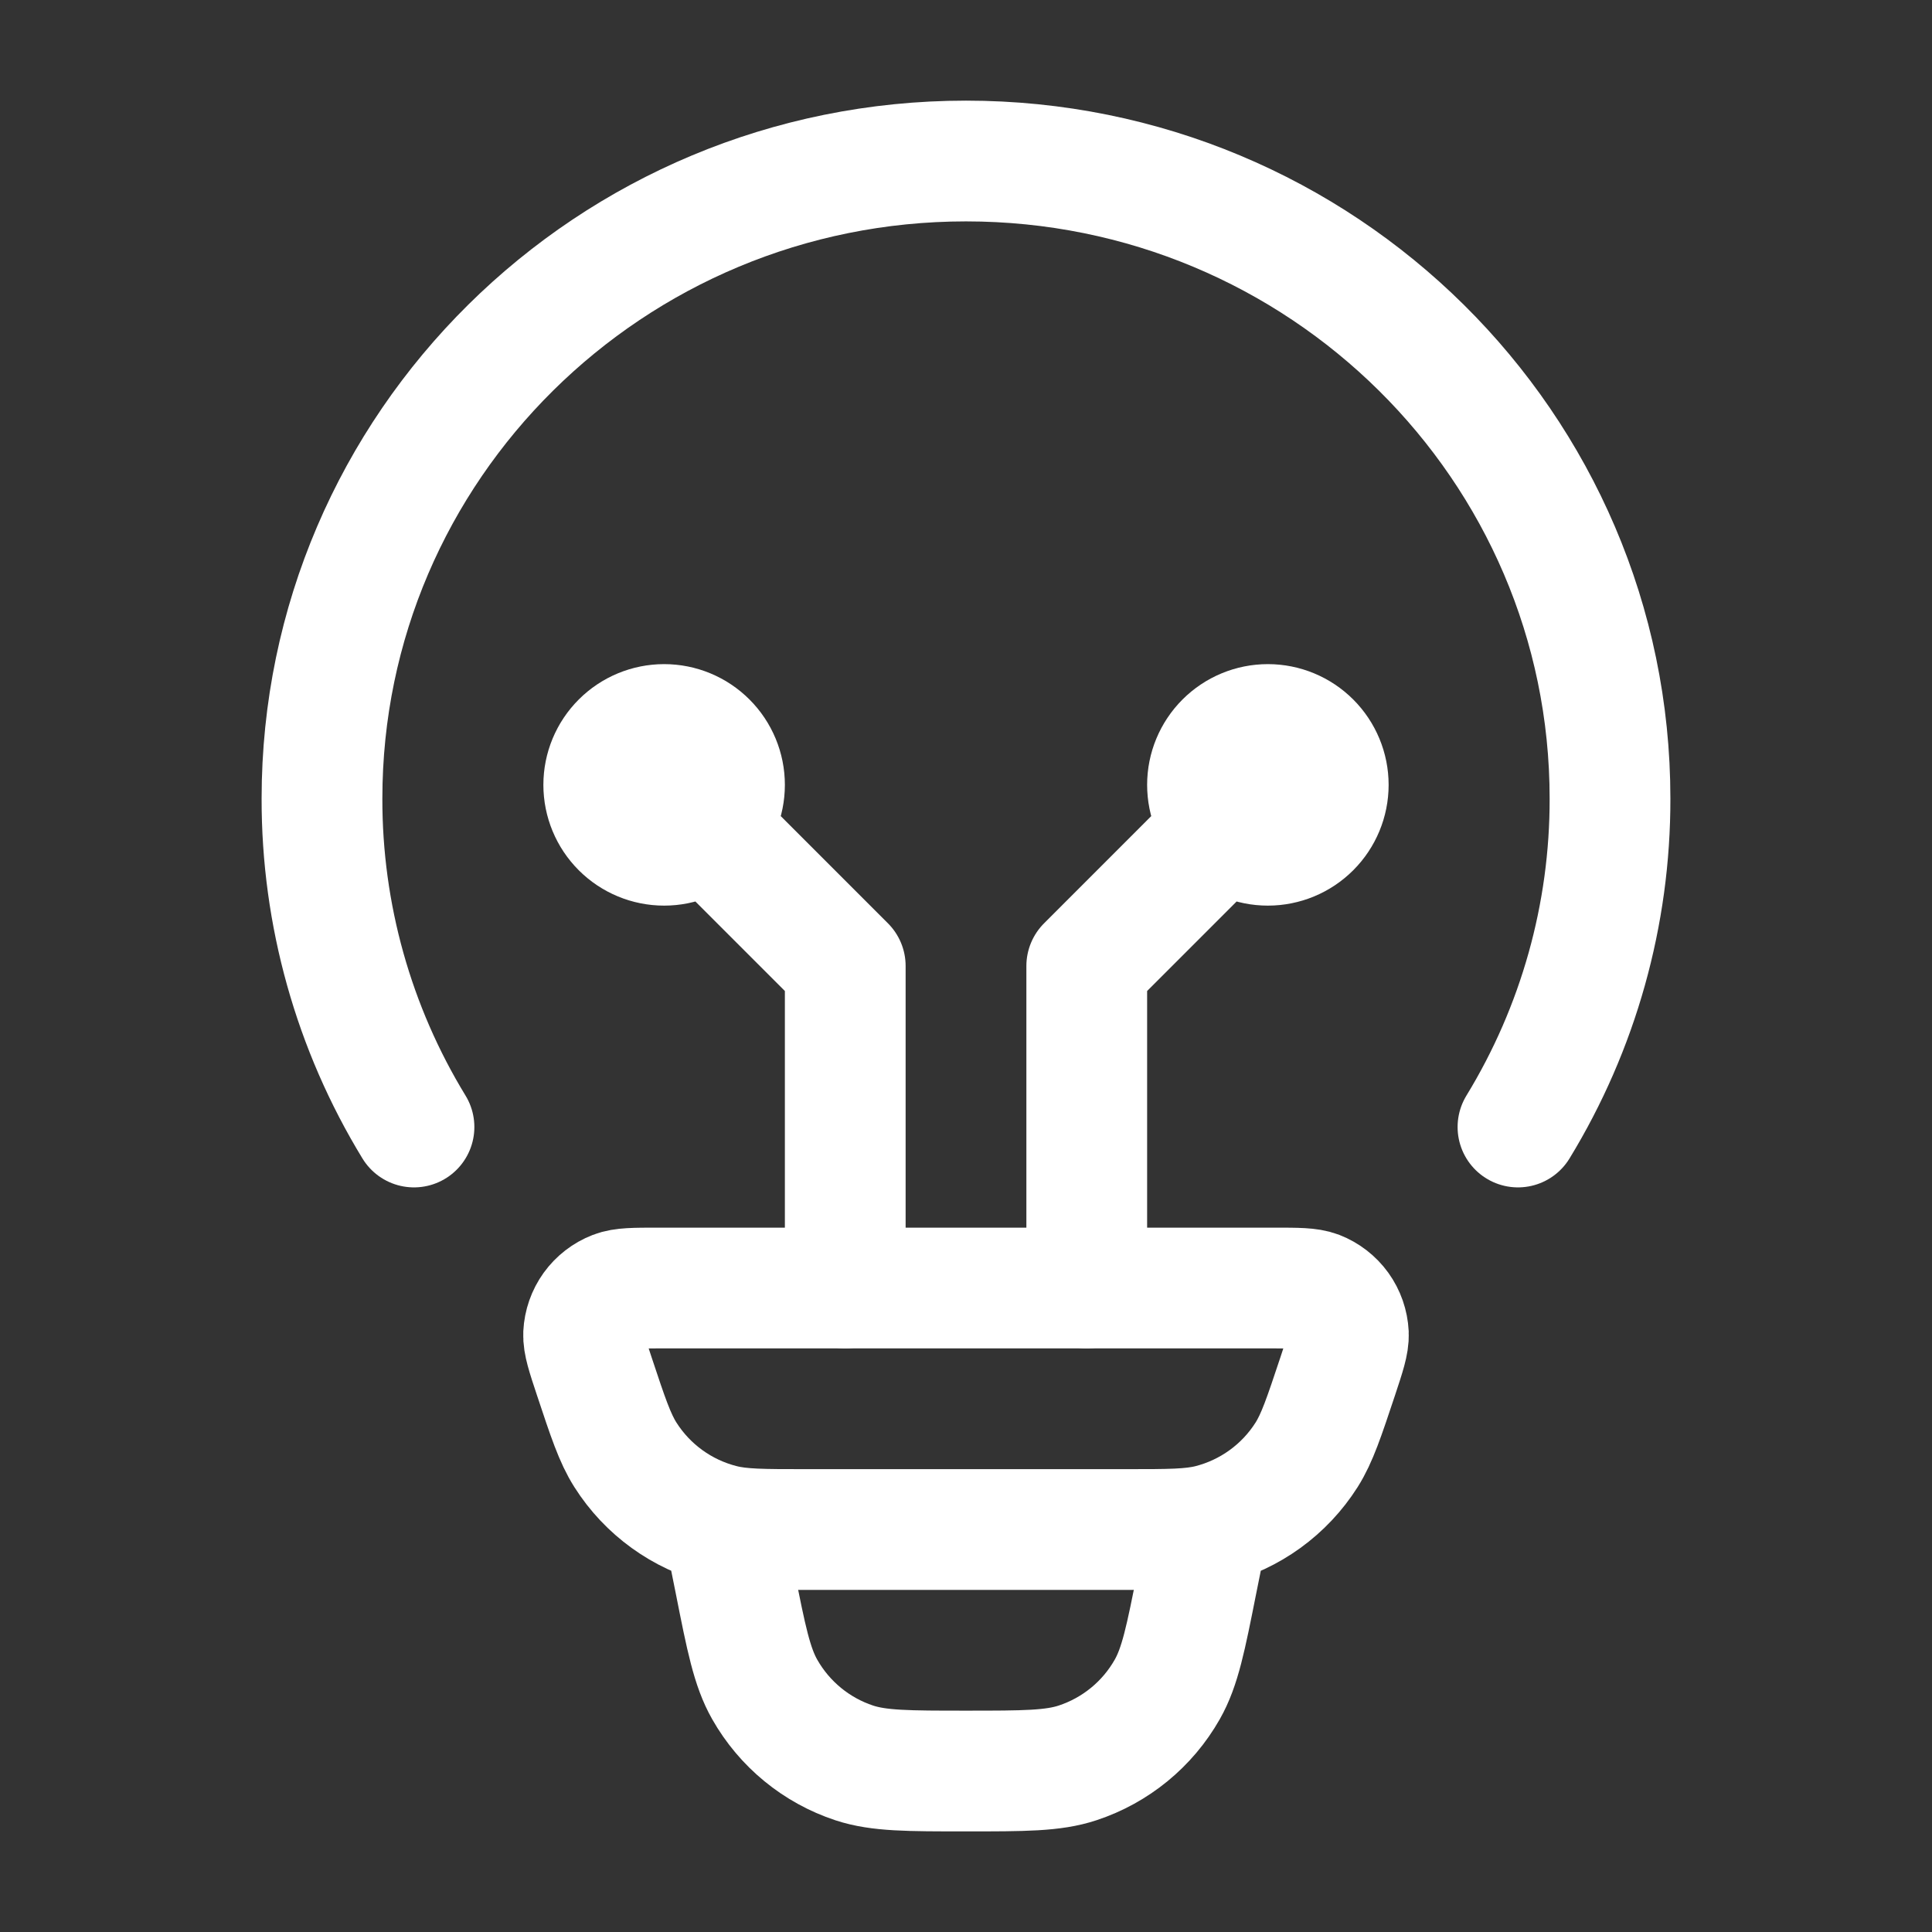 <svg width="50" height="50" viewBox="0 0 50 50" fill="none" xmlns="http://www.w3.org/2000/svg">
<rect x="0" y="0" width="50" height="50" fill="#333333" stroke="none"/>
<path d="M10.714 29.167C9.151 26.607 8.327 23.664 8.333 20.665C8.333 11.552 15.796 4.167 25 4.167C34.204 4.167 41.667 11.552 41.667 20.665C41.673 23.664 40.849 26.607 39.285 29.167" stroke="white" stroke-width="3.125" stroke-linecap="round"/>
<path d="M31.25 39.584L30.979 40.931C30.687 42.404 30.54 43.14 30.208 43.723C29.698 44.622 28.871 45.299 27.89 45.623C27.254 45.834 26.5 45.834 25 45.834C23.5 45.834 22.746 45.834 22.11 45.625C21.128 45.301 20.302 44.623 19.791 43.723C19.46 43.14 19.312 42.404 19.021 40.931L18.75 39.584M15.381 35.621C15.19 35.046 15.094 34.756 15.104 34.523C15.116 34.282 15.197 34.049 15.338 33.853C15.48 33.657 15.675 33.506 15.9 33.419C16.116 33.334 16.421 33.334 17.025 33.334H32.975C33.581 33.334 33.883 33.334 34.1 33.417C34.325 33.505 34.52 33.656 34.662 33.852C34.803 34.048 34.884 34.282 34.896 34.523C34.906 34.756 34.81 35.044 34.619 35.621C34.264 36.686 34.087 37.219 33.815 37.65C33.244 38.551 32.349 39.199 31.314 39.461C30.819 39.584 30.26 39.584 29.142 39.584H20.858C19.739 39.584 19.179 39.584 18.685 39.459C17.651 39.198 16.756 38.551 16.185 37.65C15.912 37.219 15.735 36.686 15.381 35.621Z" stroke="white" stroke-width="3.125"/>
<path d="M17.188 20.312L21.875 25V33.333M32.812 20.312L28.125 25V33.333M17.188 21.875C17.602 21.875 17.999 21.71 18.292 21.417C18.585 21.124 18.75 20.727 18.75 20.312C18.75 19.898 18.585 19.501 18.292 19.208C17.999 18.915 17.602 18.75 17.188 18.75C16.773 18.75 16.376 18.915 16.083 19.208C15.79 19.501 15.625 19.898 15.625 20.312C15.625 20.727 15.79 21.124 16.083 21.417C16.376 21.71 16.773 21.875 17.188 21.875ZM32.812 21.875C32.398 21.875 32.001 21.71 31.708 21.417C31.415 21.124 31.25 20.727 31.25 20.312C31.25 19.898 31.415 19.501 31.708 19.208C32.001 18.915 32.398 18.75 32.812 18.75C33.227 18.75 33.624 18.915 33.917 19.208C34.21 19.501 34.375 19.898 34.375 20.312C34.375 20.727 34.21 21.124 33.917 21.417C33.624 21.71 33.227 21.875 32.812 21.875Z" stroke="white" stroke-width="3.125" stroke-linecap="round" stroke-linejoin="round"/>
</svg>
